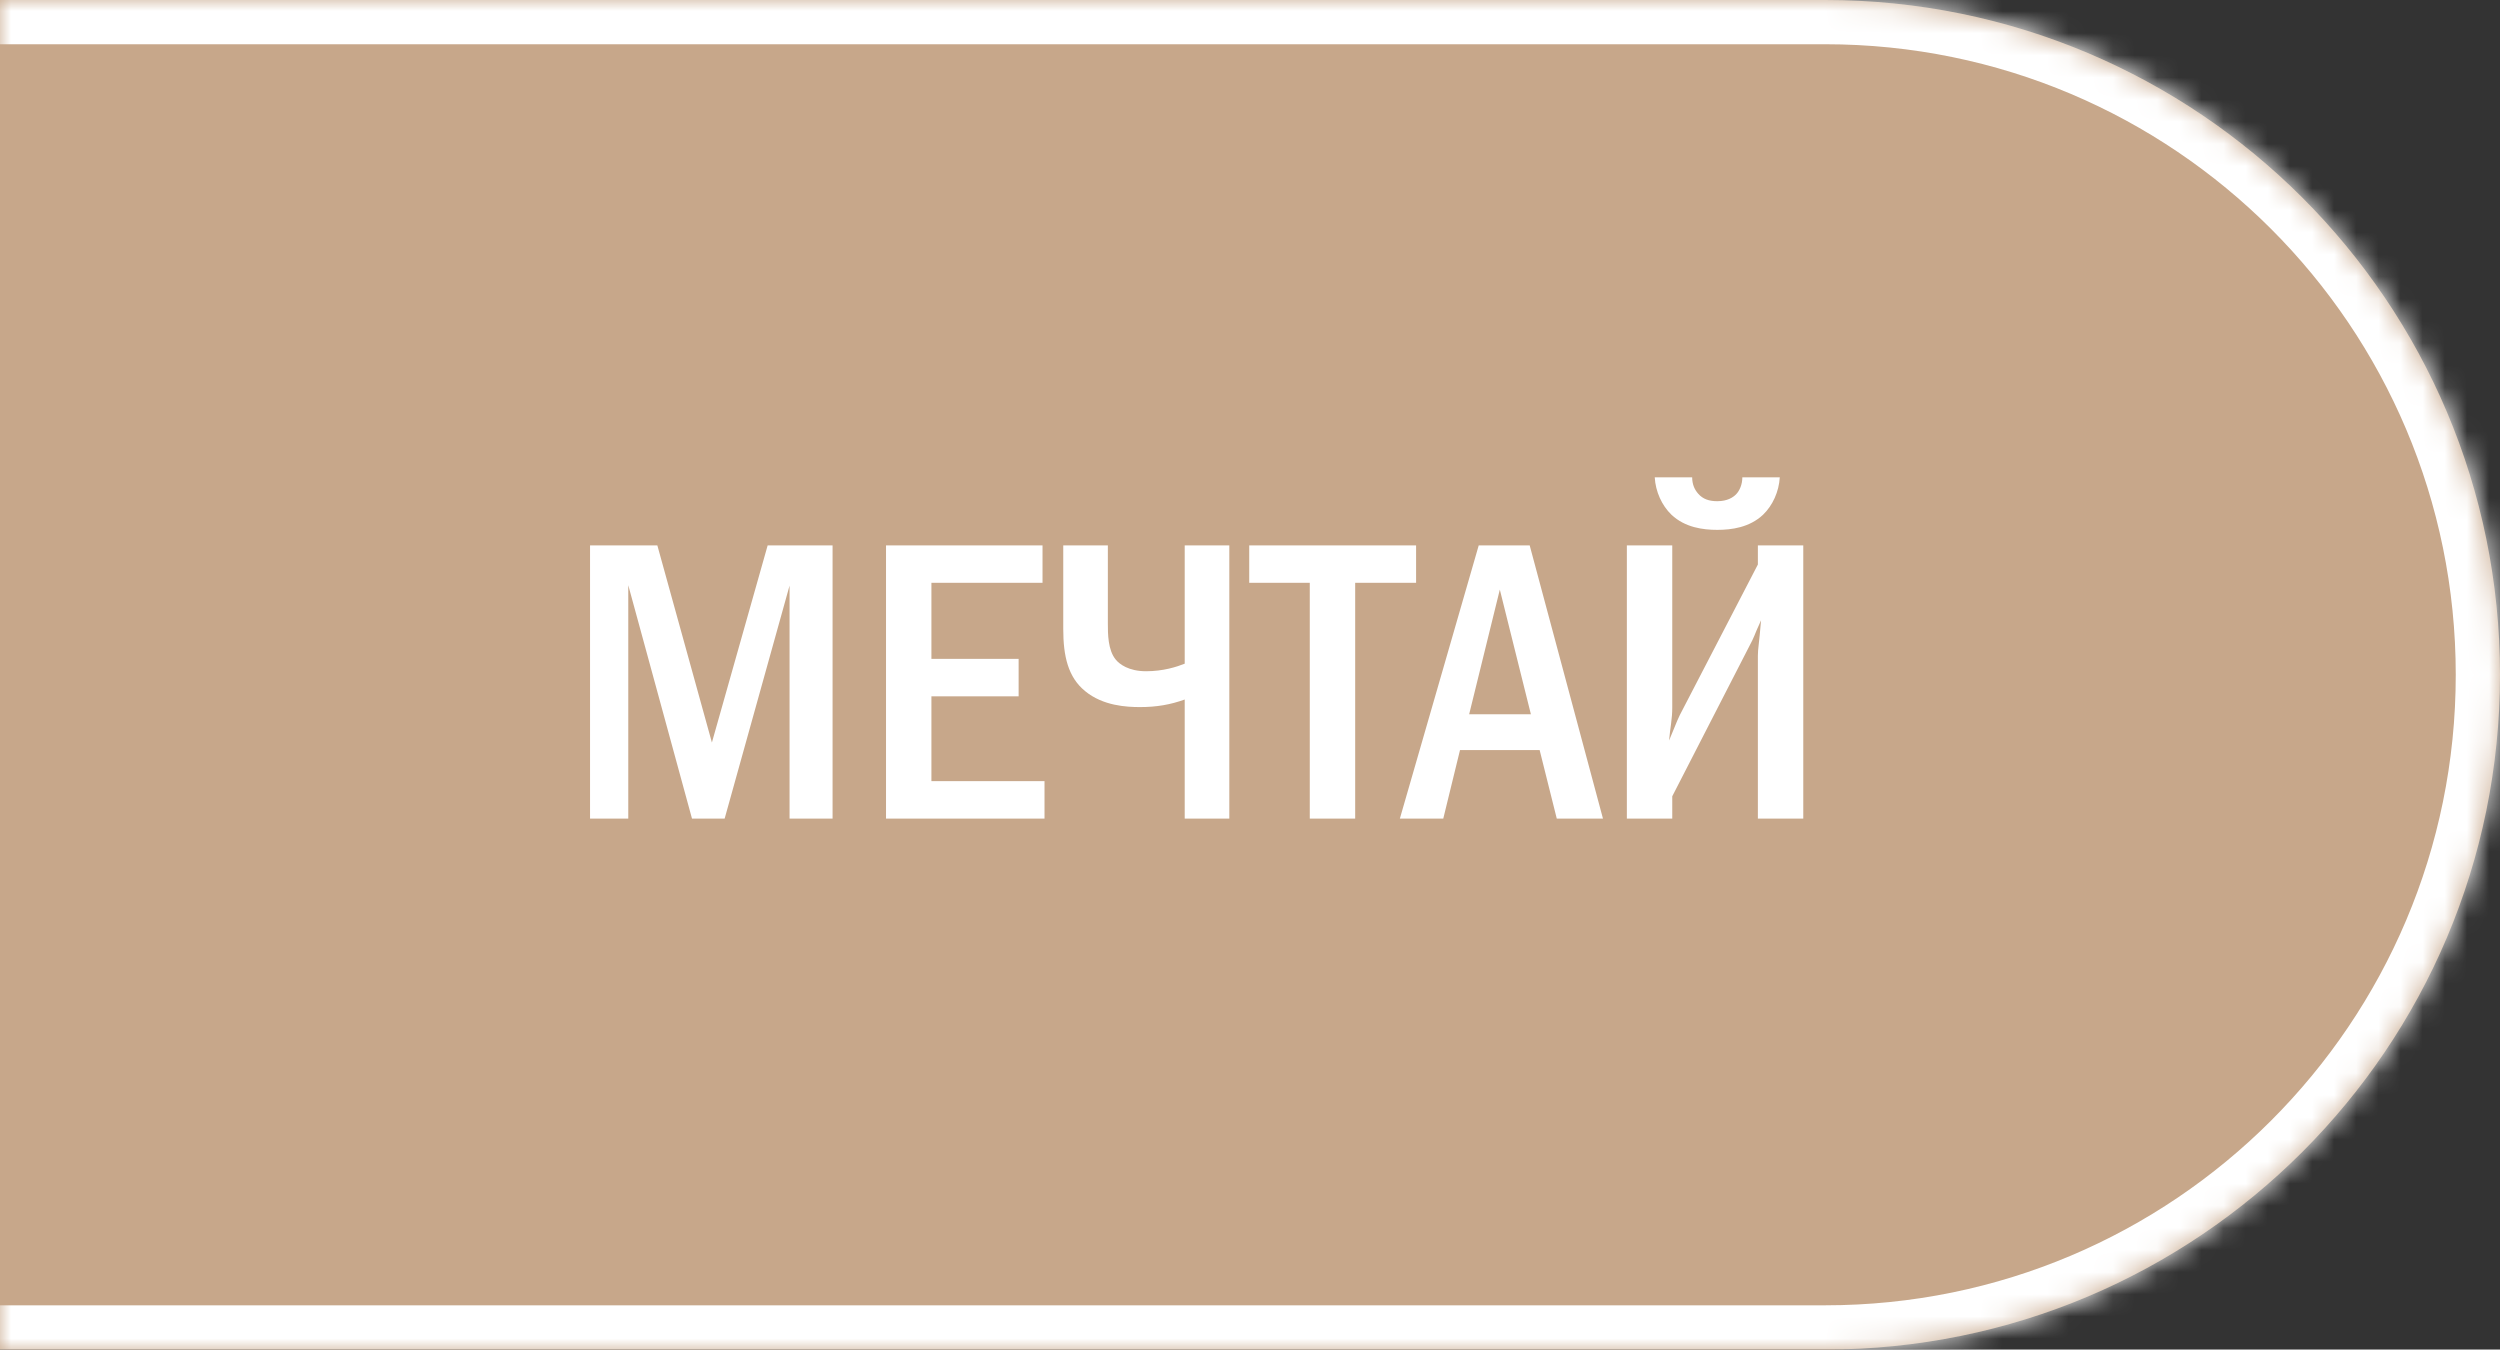 <?xml version="1.0" encoding="UTF-8"?> <svg xmlns="http://www.w3.org/2000/svg" width="113" height="61" viewBox="0 0 113 61" fill="none"><rect x="0" y="0" width="113" height="61" fill="#333333" stroke="none"/><mask id="path-1-inside-1_3921_332" fill="white"><path d="M0 0H82.5C99.345 0 113 13.655 113 30.5V30.5C113 47.345 99.345 61 82.5 61H0V0Z"></path></mask><path d="M0 0H82.5C99.345 0 113 13.655 113 30.5V30.5C113 47.345 99.345 61 82.5 61H0V0Z" fill="#C7A78A"></path><path d="M0 -2H82.5C100.449 -2 115 12.551 115 30.5H111C111 14.76 98.24 2 82.5 2H0V-2ZM115 30.5C115 48.449 100.449 63 82.5 63H0V59H82.5C98.24 59 111 46.24 111 30.5H115ZM0 61V0V61ZM82.5 -2C100.449 -2 115 12.551 115 30.5C115 48.449 100.449 63 82.5 63V59C98.24 59 111 46.24 111 30.5C111 14.76 98.24 2 82.5 2V-2Z" fill="white" mask="url(#path-1-inside-1_3921_332)"></path><path d="M26.67 24.652H29.712L32.178 33.562L34.698 24.652H37.632V37H35.688V26.47L32.754 37H31.278L28.398 26.452V37H26.67V24.652ZM40.048 24.652H47.122V26.344H42.1V29.782H46.042V31.474H42.1V35.308H47.212V37H40.048V24.652ZM48.059 24.652H50.075V28.18C50.075 28.648 50.075 29.386 50.435 29.818C50.597 30.016 51.011 30.34 51.803 30.34C52.577 30.34 53.189 30.142 53.549 29.998V24.652H55.565V37H53.549V31.618C52.901 31.852 52.271 31.96 51.533 31.96C50.921 31.96 49.859 31.906 49.049 31.24C48.275 30.61 48.059 29.656 48.059 28.432V24.652ZM56.465 24.652H64.007V26.344H61.254V37H59.202V26.344H56.465V24.652ZM66.838 24.652H69.142L72.454 37H70.366L69.592 33.904H65.992L65.236 37H63.274L66.838 24.652ZM69.196 32.284L67.792 26.65L66.406 32.284H69.196ZM74.794 21.574H76.486C76.486 21.916 76.612 22.15 76.756 22.312C76.972 22.564 77.26 22.654 77.62 22.654C78.088 22.654 78.34 22.474 78.466 22.348C78.628 22.186 78.754 21.898 78.754 21.574H80.446C80.41 22.222 80.122 22.852 79.69 23.266C79.078 23.842 78.268 23.95 77.62 23.95C76.972 23.95 76.162 23.842 75.55 23.266C75.118 22.852 74.83 22.222 74.794 21.574ZM73.534 24.652H75.586V31.978C75.586 32.518 75.496 32.86 75.442 33.472C75.82 32.536 75.892 32.392 75.928 32.32L79.456 25.516V24.652H81.508V37H79.456V29.638C79.456 29.314 79.51 29.134 79.6 28.036C79.204 28.9 79.384 28.612 79.024 29.296L75.586 35.992V37H73.534V24.652Z" fill="white"></path></svg> 